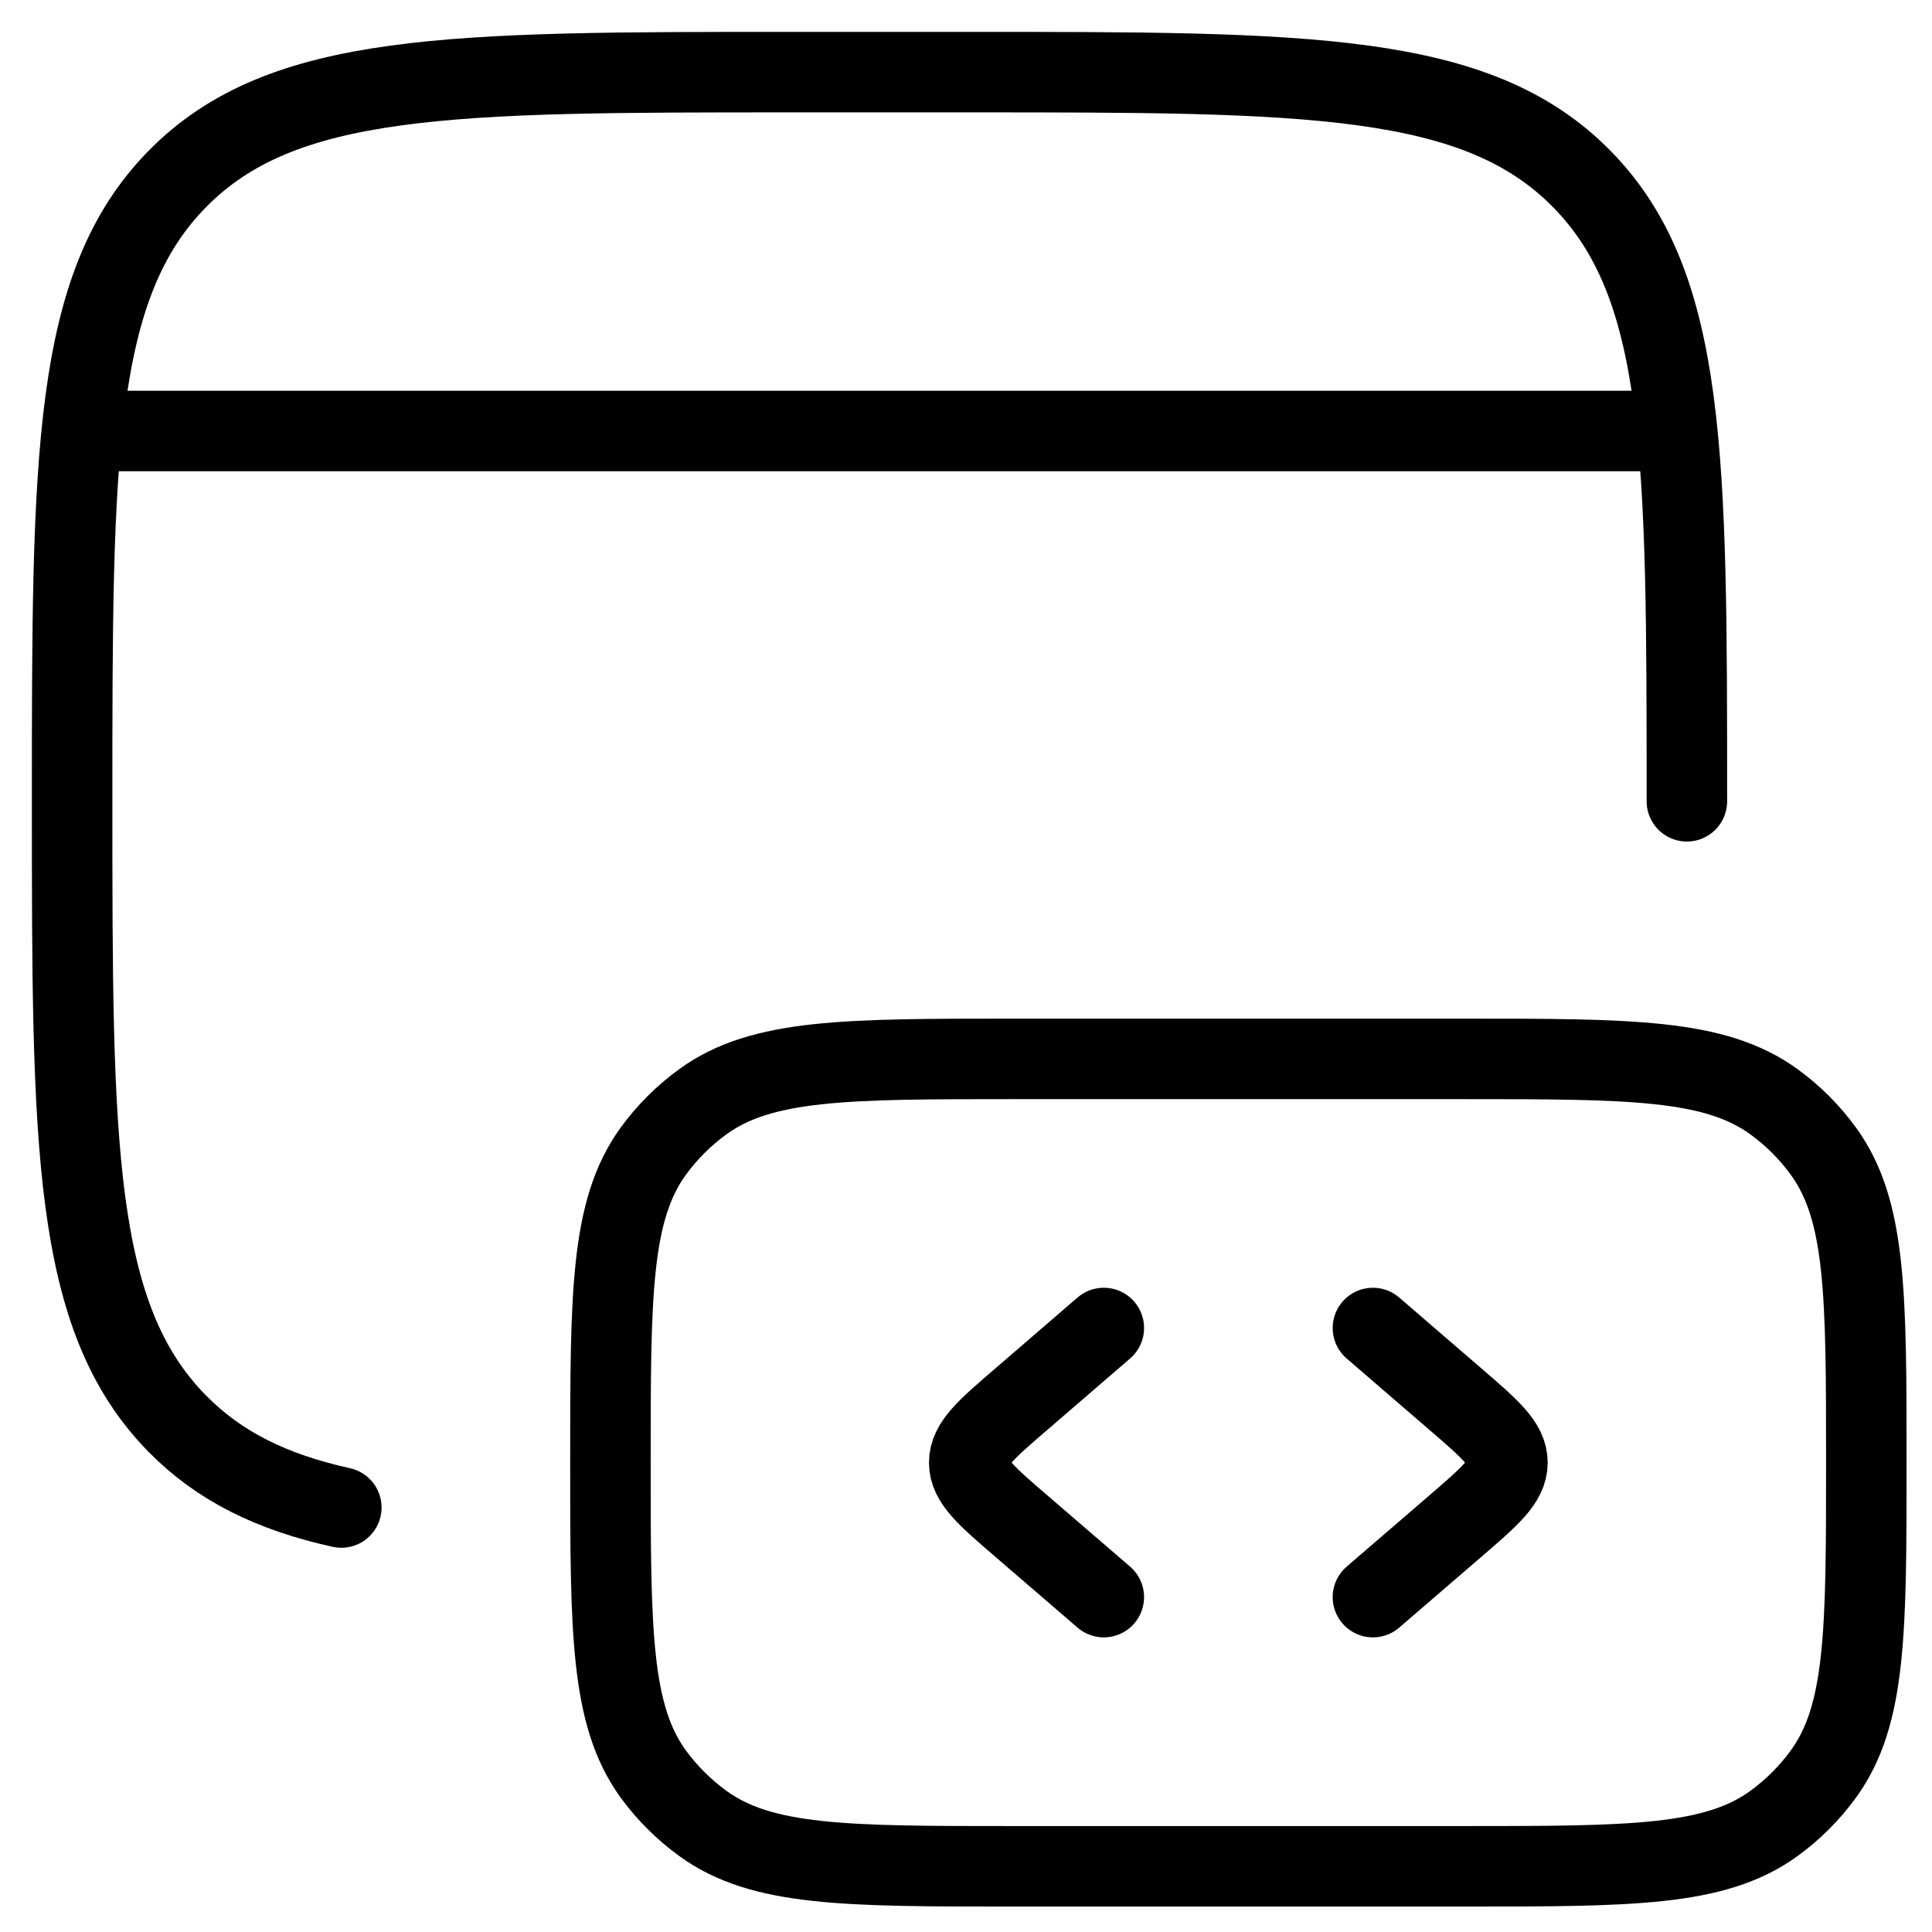 <?xml version="1.0" encoding="UTF-8"?> <svg xmlns="http://www.w3.org/2000/svg" width="24" height="24" viewBox="0 0 24 24" fill="none"><path d="M20.955 9.954C20.955 5.684 20.955 3.55 19.649 2.223C18.343 0.895 16.243 0.896 12.04 0.896H9.811C5.609 0.896 3.507 0.896 2.203 2.223C0.898 3.549 0.896 5.684 0.896 9.954C0.896 14.224 0.896 16.358 2.203 17.686C2.726 18.217 3.377 18.536 4.24 18.727" stroke="black" stroke-linecap="round" stroke-linejoin="round"></path><path d="M23.184 18.169C23.184 16.079 23.184 15.035 22.652 14.302C22.481 14.066 22.273 13.858 22.036 13.686C21.303 13.154 20.259 13.154 18.169 13.154H12.598C10.508 13.154 9.464 13.154 8.731 13.686C8.494 13.858 8.286 14.066 8.114 14.302C7.583 15.037 7.583 16.081 7.583 18.169C7.583 20.257 7.583 21.303 8.114 22.036C8.286 22.272 8.495 22.48 8.732 22.652C9.464 23.184 10.508 23.184 12.598 23.184H18.169C20.259 23.184 21.303 23.184 22.036 22.652C22.273 22.48 22.481 22.272 22.652 22.036C23.184 21.303 23.184 20.258 23.184 18.169Z" stroke="black" stroke-linecap="round" stroke-linejoin="round"></path><path d="M17.055 16.497L18.08 17.381C18.511 17.752 18.726 17.938 18.726 18.169C18.726 18.399 18.511 18.586 18.08 18.957L17.055 19.84M13.712 16.497L12.687 17.381C12.255 17.752 12.04 17.938 12.04 18.169C12.04 18.399 12.255 18.586 12.687 18.957L13.712 19.84M1.454 5.354H20.398" stroke="black" stroke-linecap="round" stroke-linejoin="round"></path></svg> 